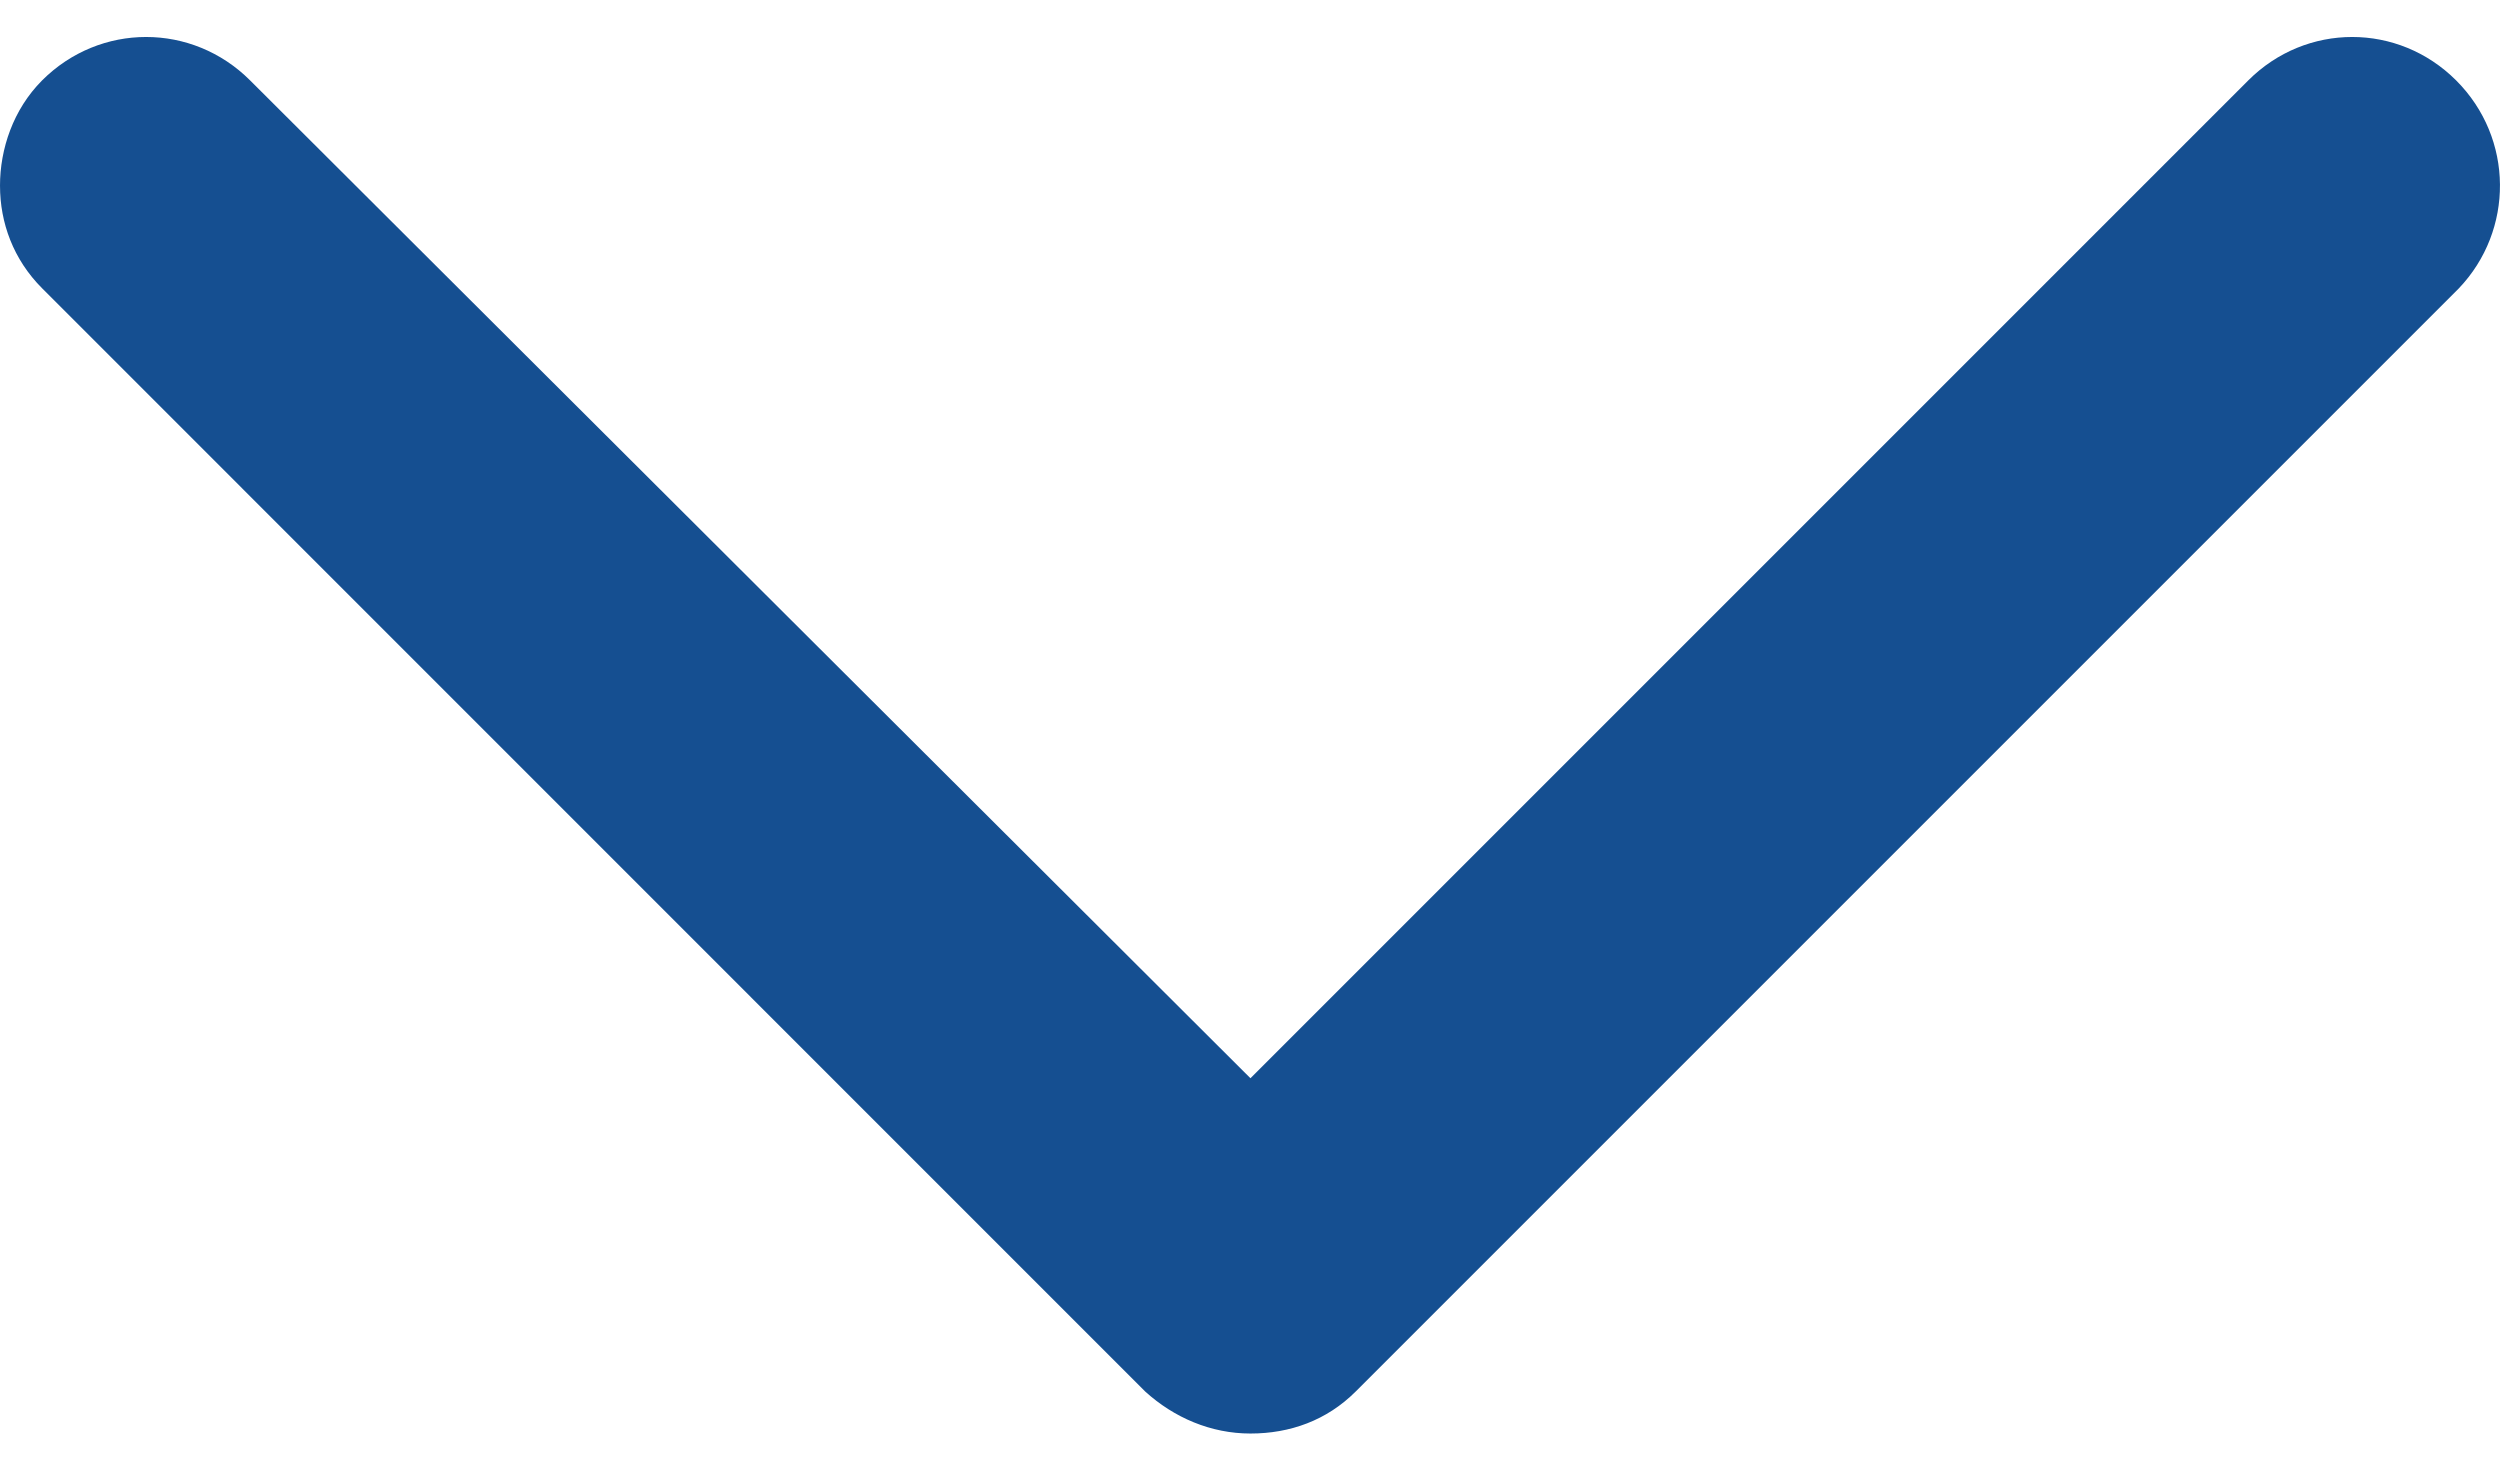 <svg width="17" height="10" viewBox="0 0 17 10" fill="none" xmlns="http://www.w3.org/2000/svg">
<path d="M-4.42091e-08 1.263C-3.32542e-08 1.012 0.09 0.744 0.286 0.547C0.68 0.153 1.307 0.153 1.701 0.547L8.503 7.332L15.288 0.547C15.682 0.153 16.308 0.153 16.702 0.547C17.096 0.941 17.096 1.567 16.72 1.961L9.219 9.462C9.022 9.659 8.772 9.748 8.503 9.748C8.235 9.748 7.984 9.641 7.787 9.462L0.287 1.961C0.09 1.764 8.00535e-05 1.514 8.00644e-05 1.263L-4.42091e-08 1.263Z" fill="#154F91"/>
</svg>
